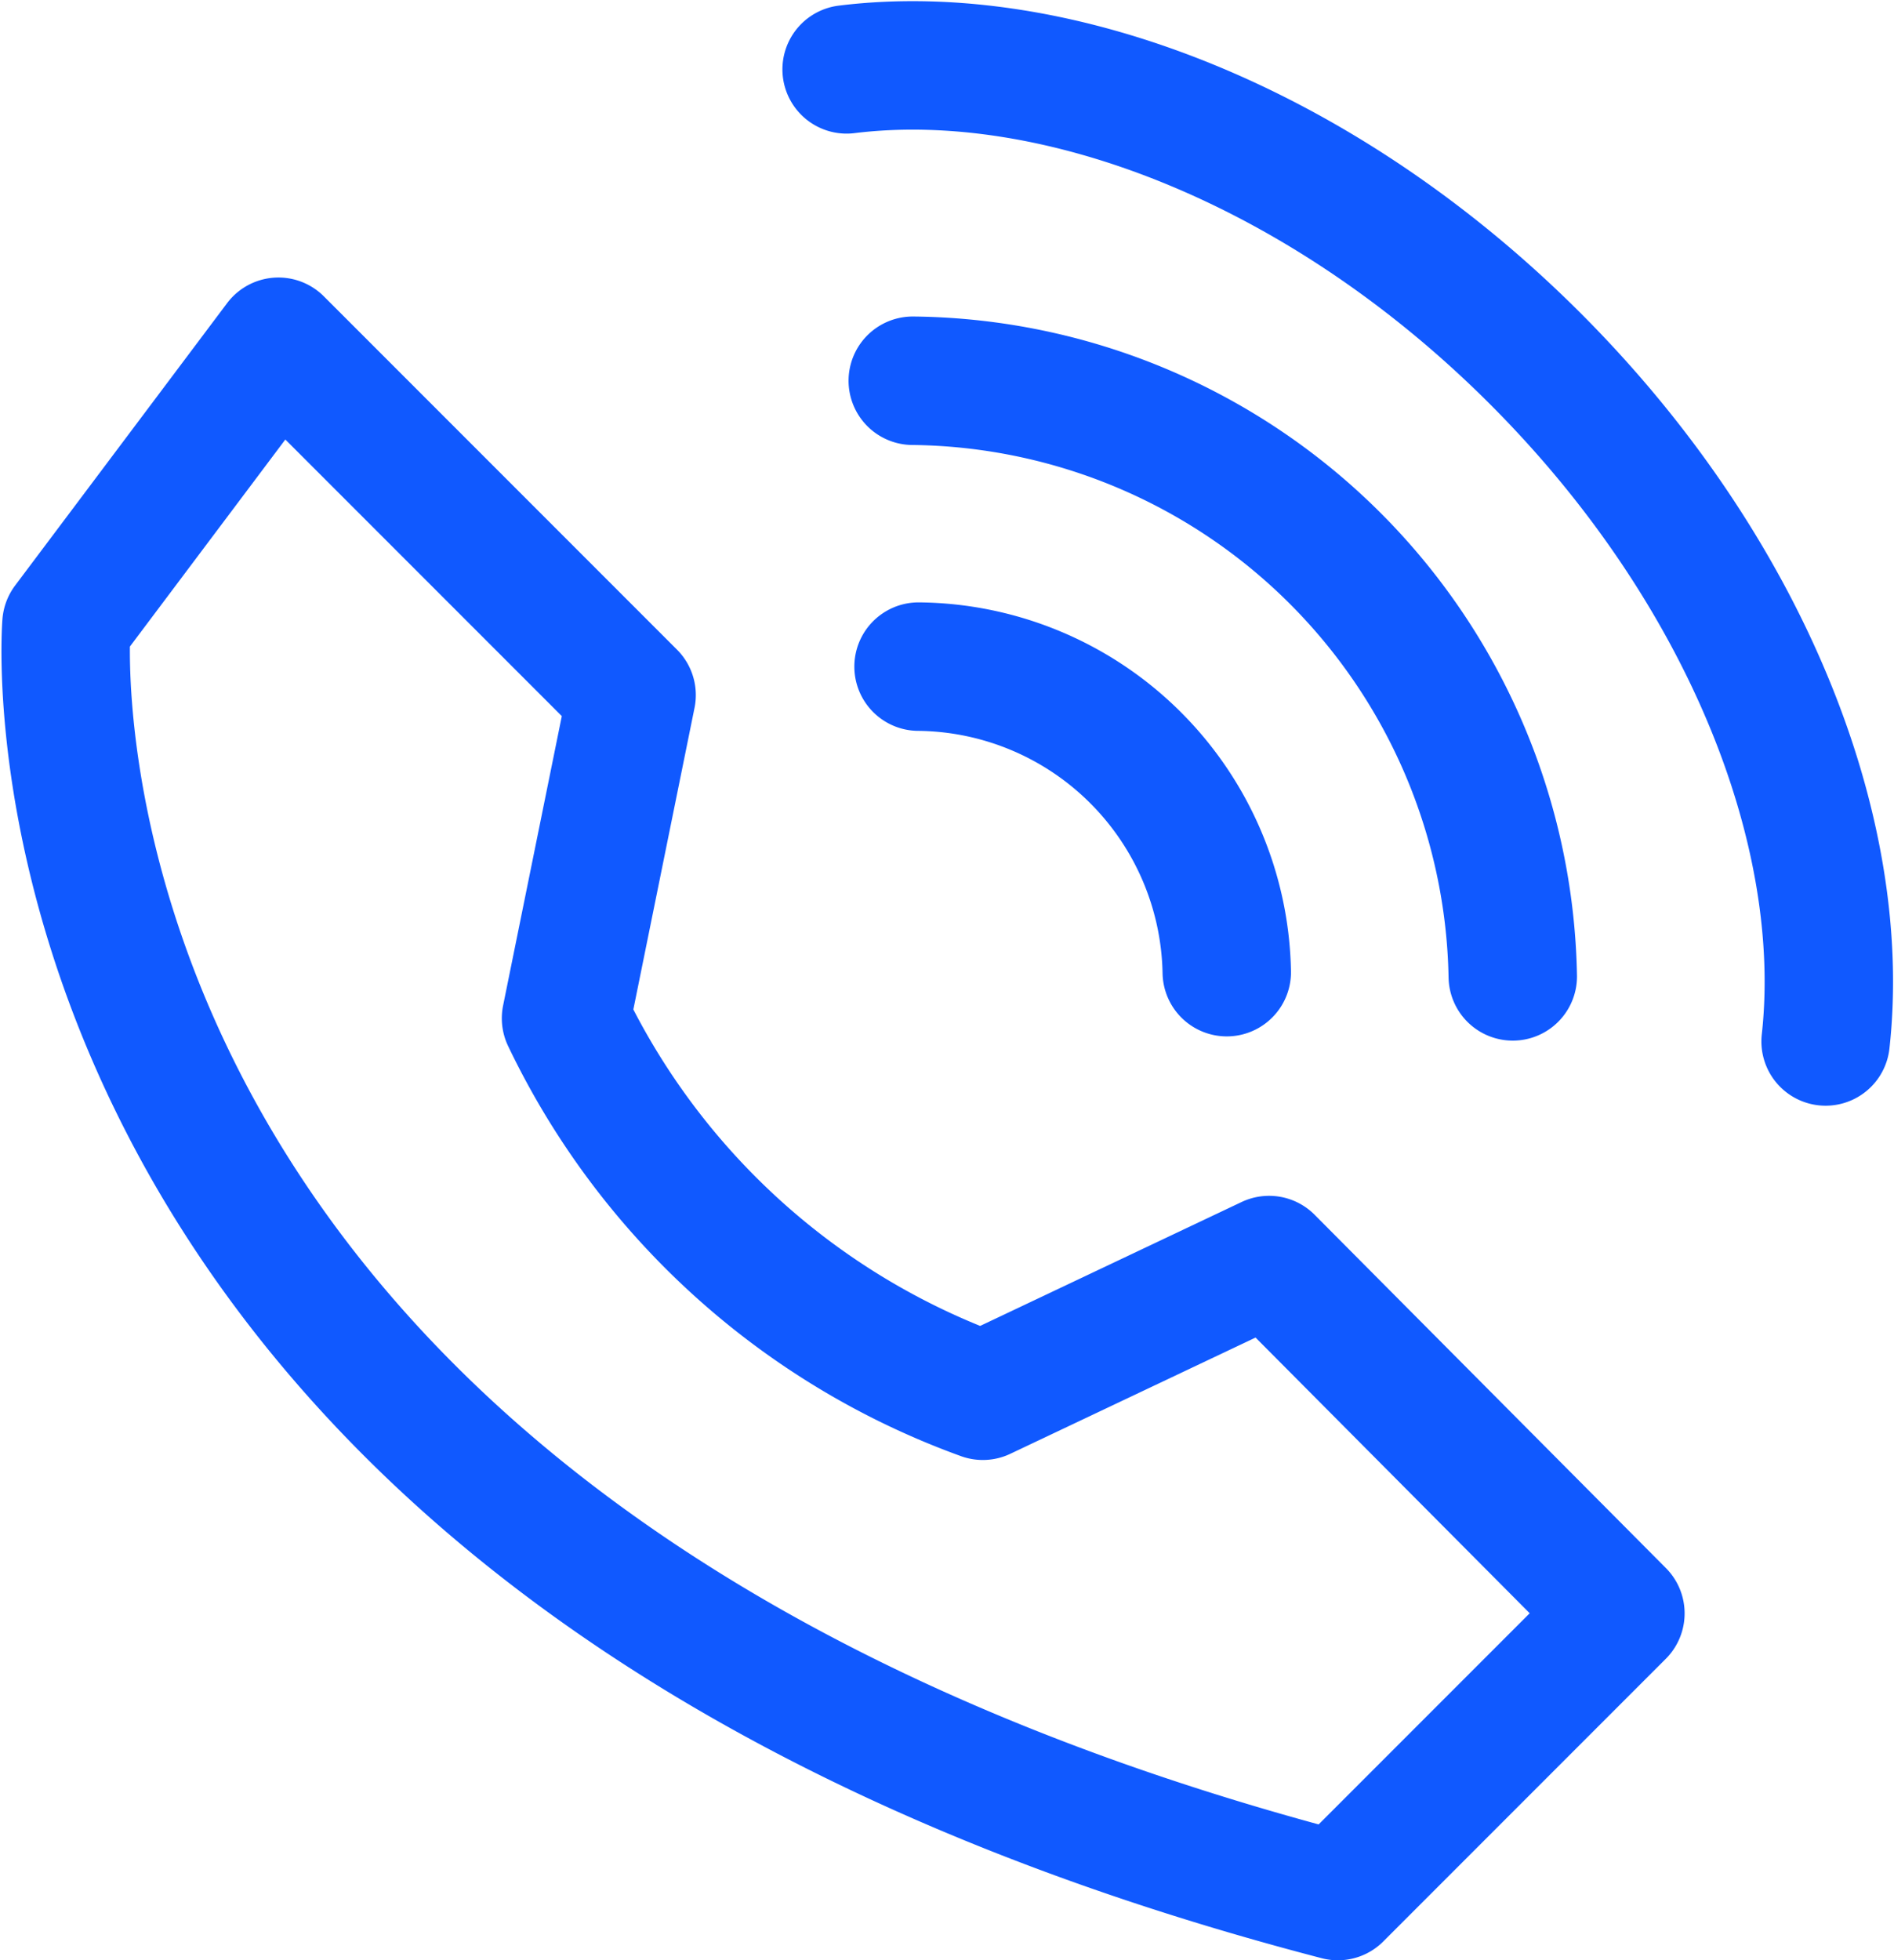 <svg height="30.516" width="29.496" xmlns="http://www.w3.org/2000/svg"><g fill="none" stroke="#1059ff" stroke-linecap="round" stroke-linejoin="round" stroke-width="2"><path d="M1.035 9.715s-1.188 14.333 19.8 19.8l4.4-4.4-5.471-5.5-4.458 2.112a11.546 11.546 0 01-6.491-5.875l1.021-5.032-5.5-5.5zM13.185 1.08c3.293-.406 7.424 1.2 10.729 4.507 3.268 3.27 4.88 7.348 4.517 10.625M14.215 5.927a9.444 9.444 0 019.344 9.272M14.305 10.377a4.847 4.847 0 014.8 4.756"/></g></svg>